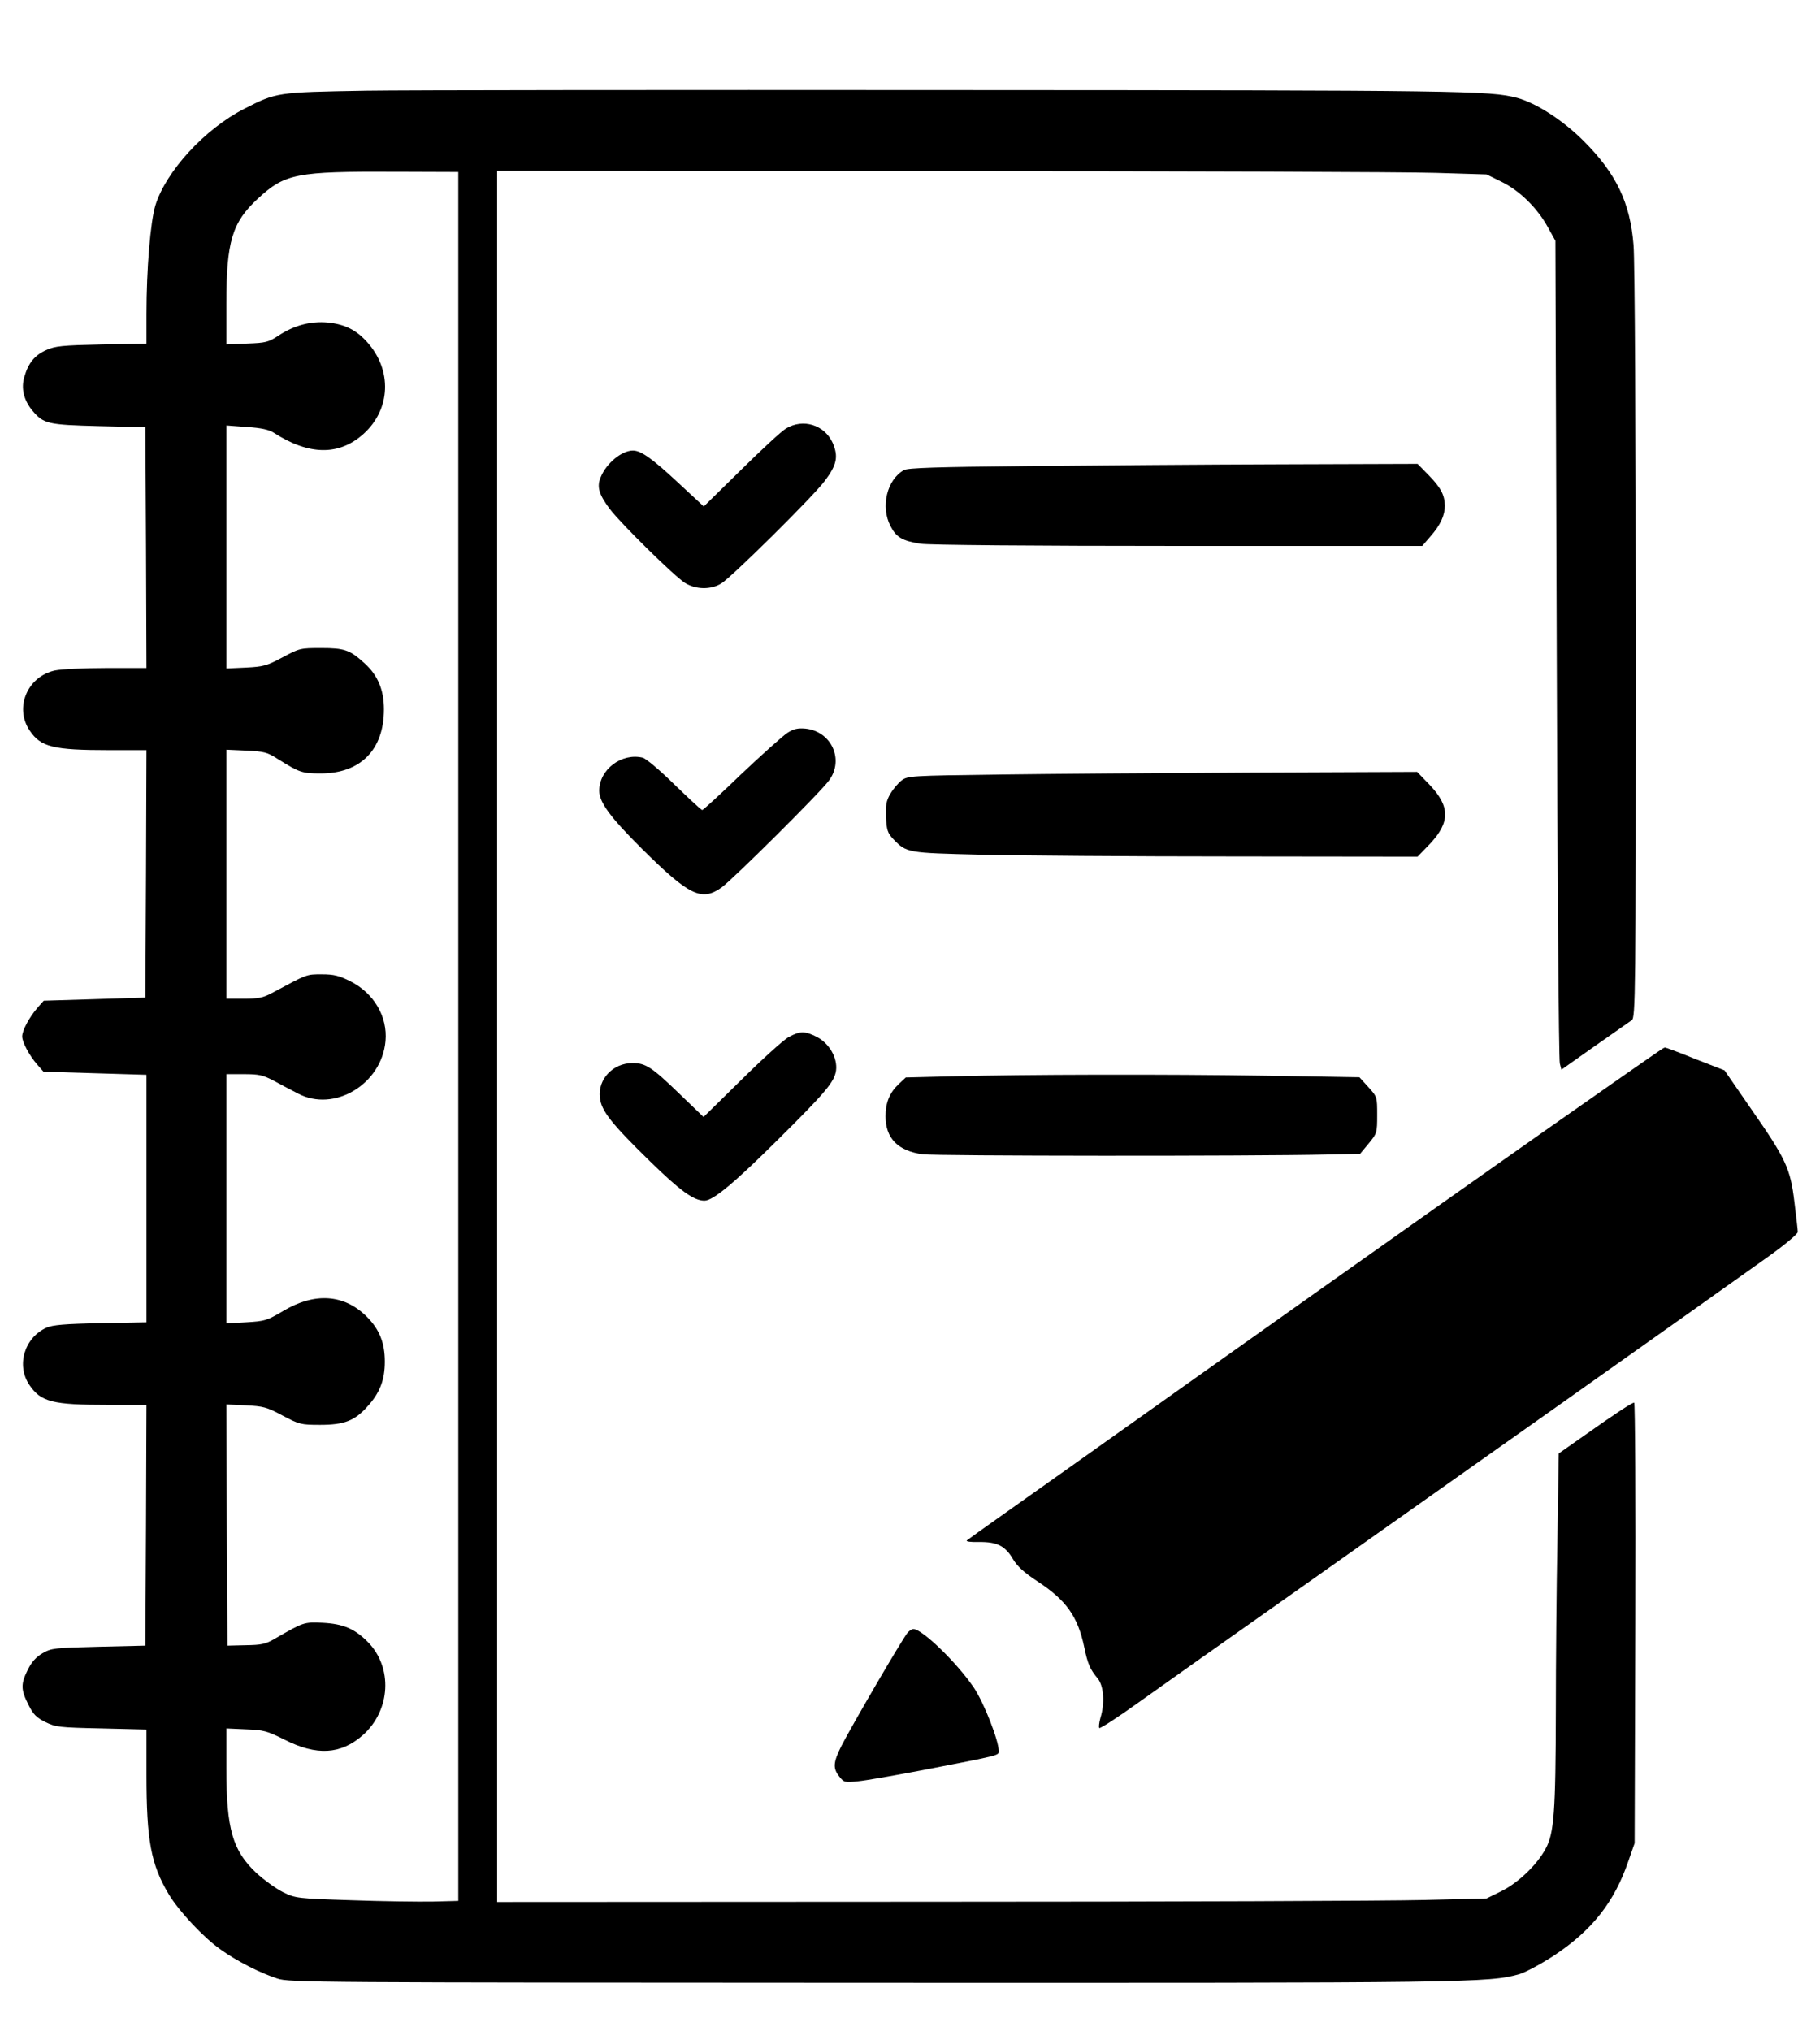 <?xml version="1.0" standalone="no"?>
<!DOCTYPE svg PUBLIC "-//W3C//DTD SVG 20010904//EN"
 "http://www.w3.org/TR/2001/REC-SVG-20010904/DTD/svg10.dtd">
<svg version="1.0" xmlns="http://www.w3.org/2000/svg"
 width="820pt" height="915pt" viewBox="0 0 820 915"
 preserveAspectRatio="xMidYMid meet">
<g transform="translate(0,915) scale(0.1,-0.1)"
fill="#000000" stroke="none">
<path d="M1640 8741 c-391 -7 -394 -7 -539 -81 -177 -90 -353 -281 -401 -436
-22 -74 -40 -284 -40 -490 l0 -132 -202 -4 c-178 -4 -209 -7 -249 -25 -52 -23
-81 -58 -99 -120 -16 -52 -3 -106 36 -153 51 -60 69 -64 299 -70 l210 -5 3
-542 2 -543 -179 0 c-99 0 -204 -5 -233 -11 -125 -27 -184 -168 -114 -271 50
-74 105 -88 359 -88 l167 0 -2 -557 -3 -558 -229 -7 -229 -7 -29 -33 c-36 -42
-68 -101 -68 -128 0 -26 32 -86 68 -127 l28 -32 232 -7 232 -7 0 -558 0 -557
-207 -4 c-161 -3 -216 -8 -243 -20 -100 -45 -138 -170 -77 -259 52 -76 104
-89 353 -89 l174 0 -2 -542 -3 -543 -210 -5 c-200 -5 -212 -6 -253 -29 -30
-18 -49 -39 -67 -75 -32 -64 -31 -90 3 -157 22 -44 36 -58 76 -78 47 -23 62
-25 253 -29 l203 -5 0 -203 c0 -296 20 -405 101 -540 45 -75 157 -195 233
-248 71 -51 178 -106 256 -131 52 -18 175 -18 2670 -19 2710 -1 2788 0 2926
39 27 8 98 46 156 84 172 114 272 241 335 426 l28 80 3 993 c2 545 -1 992 -5
992 -10 0 -82 -47 -229 -151 l-111 -78 -6 -392 c-4 -216 -7 -559 -7 -763 -1
-464 -8 -556 -46 -626 -40 -74 -124 -154 -201 -192 l-65 -32 -281 -7 c-155 -4
-1158 -8 -2229 -8 l-1948 -1 0 3900 0 3900 1998 -1 c1098 0 2101 -4 2229 -8
l231 -7 67 -33 c82 -40 161 -118 208 -203 l35 -63 6 -1840 c3 -1012 9 -1852
14 -1867 l7 -28 150 106 c83 58 158 111 167 117 17 11 18 103 18 1697 0 933
-4 1734 -10 1796 -15 191 -78 322 -225 469 -93 93 -214 171 -300 194 -123 32
-239 34 -2540 35 -1265 1 -2460 0 -2655 -3z m425 -4261 l0 -3895 -115 -3 c-63
-1 -228 1 -366 6 -247 8 -252 9 -308 36 -32 16 -86 55 -121 87 -107 101 -135
197 -135 472 l0 179 88 -4 c80 -3 95 -7 175 -47 144 -73 253 -66 351 20 127
112 137 307 22 422 -58 58 -109 80 -201 85 -86 4 -87 3 -217 -72 -41 -24 -60
-28 -130 -29 l-83 -2 -3 544 -2 543 87 -4 c80 -4 95 -8 166 -46 76 -40 82 -42
170 -42 107 0 155 18 212 82 57 62 79 121 79 203 0 84 -24 145 -81 202 -102
102 -235 111 -377 26 -73 -43 -82 -46 -167 -51 l-89 -5 0 562 0 561 79 0 c68
0 86 -4 137 -31 32 -17 80 -43 106 -56 164 -87 378 42 395 236 10 111 -53 217
-159 270 -50 25 -73 31 -128 31 -70 0 -64 2 -224 -84 -41 -22 -62 -26 -128
-26 l-78 0 0 561 0 561 89 -4 c81 -4 95 -7 143 -38 98 -61 109 -65 193 -65
180 0 285 107 285 289 0 88 -28 154 -88 208 -66 60 -90 68 -196 68 -92 0 -97
-1 -173 -42 -71 -38 -86 -42 -165 -46 l-88 -4 0 547 0 548 92 -7 c66 -4 100
-12 122 -26 158 -102 294 -104 404 -5 123 111 130 288 16 414 -49 55 -101 80
-177 88 -78 7 -152 -13 -222 -59 -46 -30 -57 -33 -142 -36 l-93 -4 0 184 c0
280 26 366 142 473 122 113 173 123 618 121 l285 -1 0 -3895z"/>
<path d="M3541 7219 c-19 -11 -110 -95 -202 -186 l-168 -165 -111 103 c-119
111 -171 149 -208 149 -50 0 -119 -56 -145 -119 -19 -44 -9 -78 41 -145 53
-69 292 -304 339 -333 49 -30 116 -31 163 -2 47 29 412 390 466 462 55 73 62
110 36 171 -37 82 -134 112 -211 65z"/>
<path d="M4625 7050 c-400 -4 -535 -8 -552 -18 -77 -43 -106 -165 -61 -252 26
-51 53 -67 135 -80 34 -6 517 -10 1160 -10 l1101 0 37 43 c45 51 65 95 65 139
-1 48 -19 82 -74 138 l-49 50 -616 -2 c-339 -1 -854 -5 -1146 -8z"/>
<path d="M3548 5848 c-20 -13 -113 -96 -207 -185 -93 -90 -173 -163 -177 -163
-4 0 -60 52 -124 114 -66 65 -129 118 -144 122 -95 23 -196 -53 -196 -149 0
-52 50 -120 194 -263 211 -209 267 -237 357 -173 52 38 444 427 484 482 70 94
11 222 -106 234 -34 3 -53 -1 -81 -19z"/>
<path d="M4498 5660 c-393 -5 -408 -6 -435 -26 -15 -11 -38 -38 -51 -60 -19
-32 -22 -51 -20 -106 3 -59 7 -71 33 -99 60 -62 62 -62 395 -70 168 -4 679 -8
1136 -8 l831 -1 56 58 c91 97 91 168 -1 265 l-57 59 -740 -3 c-407 -2 -923 -6
-1147 -9z"/>
<path d="M3555 4478 c-22 -11 -117 -97 -212 -191 l-173 -170 -106 102 c-127
123 -155 141 -214 141 -88 0 -157 -73 -147 -156 6 -59 52 -117 226 -287 136
-133 197 -177 245 -177 39 0 136 81 331 275 217 215 255 261 262 312 7 57 -31
122 -87 151 -54 27 -74 27 -125 0z"/>
<path d="M7470 4411 c-14 -9 -108 -75 -210 -146 -252 -175 -1138 -801 -1925
-1360 -357 -254 -722 -513 -810 -575 -88 -62 -164 -117 -169 -121 -5 -5 20 -8
55 -7 81 1 118 -17 153 -77 20 -33 49 -60 110 -100 130 -85 182 -158 211 -296
16 -77 26 -100 61 -142 27 -33 33 -111 12 -178 -6 -22 -8 -42 -5 -45 3 -4 82
47 174 113 92 66 416 295 718 508 609 430 1903 1346 2118 1500 80 57 137 105
137 114 0 9 -7 69 -15 134 -18 151 -38 195 -195 420 l-120 174 -131 51 c-71
29 -133 52 -137 52 -4 0 -18 -9 -32 -19z"/>
<path d="M4283 4300 l-202 -5 -32 -30 c-41 -39 -59 -83 -59 -145 0 -99 56
-156 167 -171 62 -8 1488 -9 1830 -1 l141 3 39 47 c37 45 38 48 38 128 0 81 0
82 -40 126 l-40 44 -419 7 c-447 7 -1091 6 -1423 -3z"/>
<path d="M4089 1793 c-26 -32 -248 -413 -298 -510 -37 -74 -39 -101 -9 -138
20 -26 24 -27 83 -21 34 3 165 26 291 50 352 68 344 66 344 86 0 48 -67 218
-111 284 -76 113 -234 266 -274 266 -7 0 -18 -8 -26 -17z"/>
</g>
</svg>

